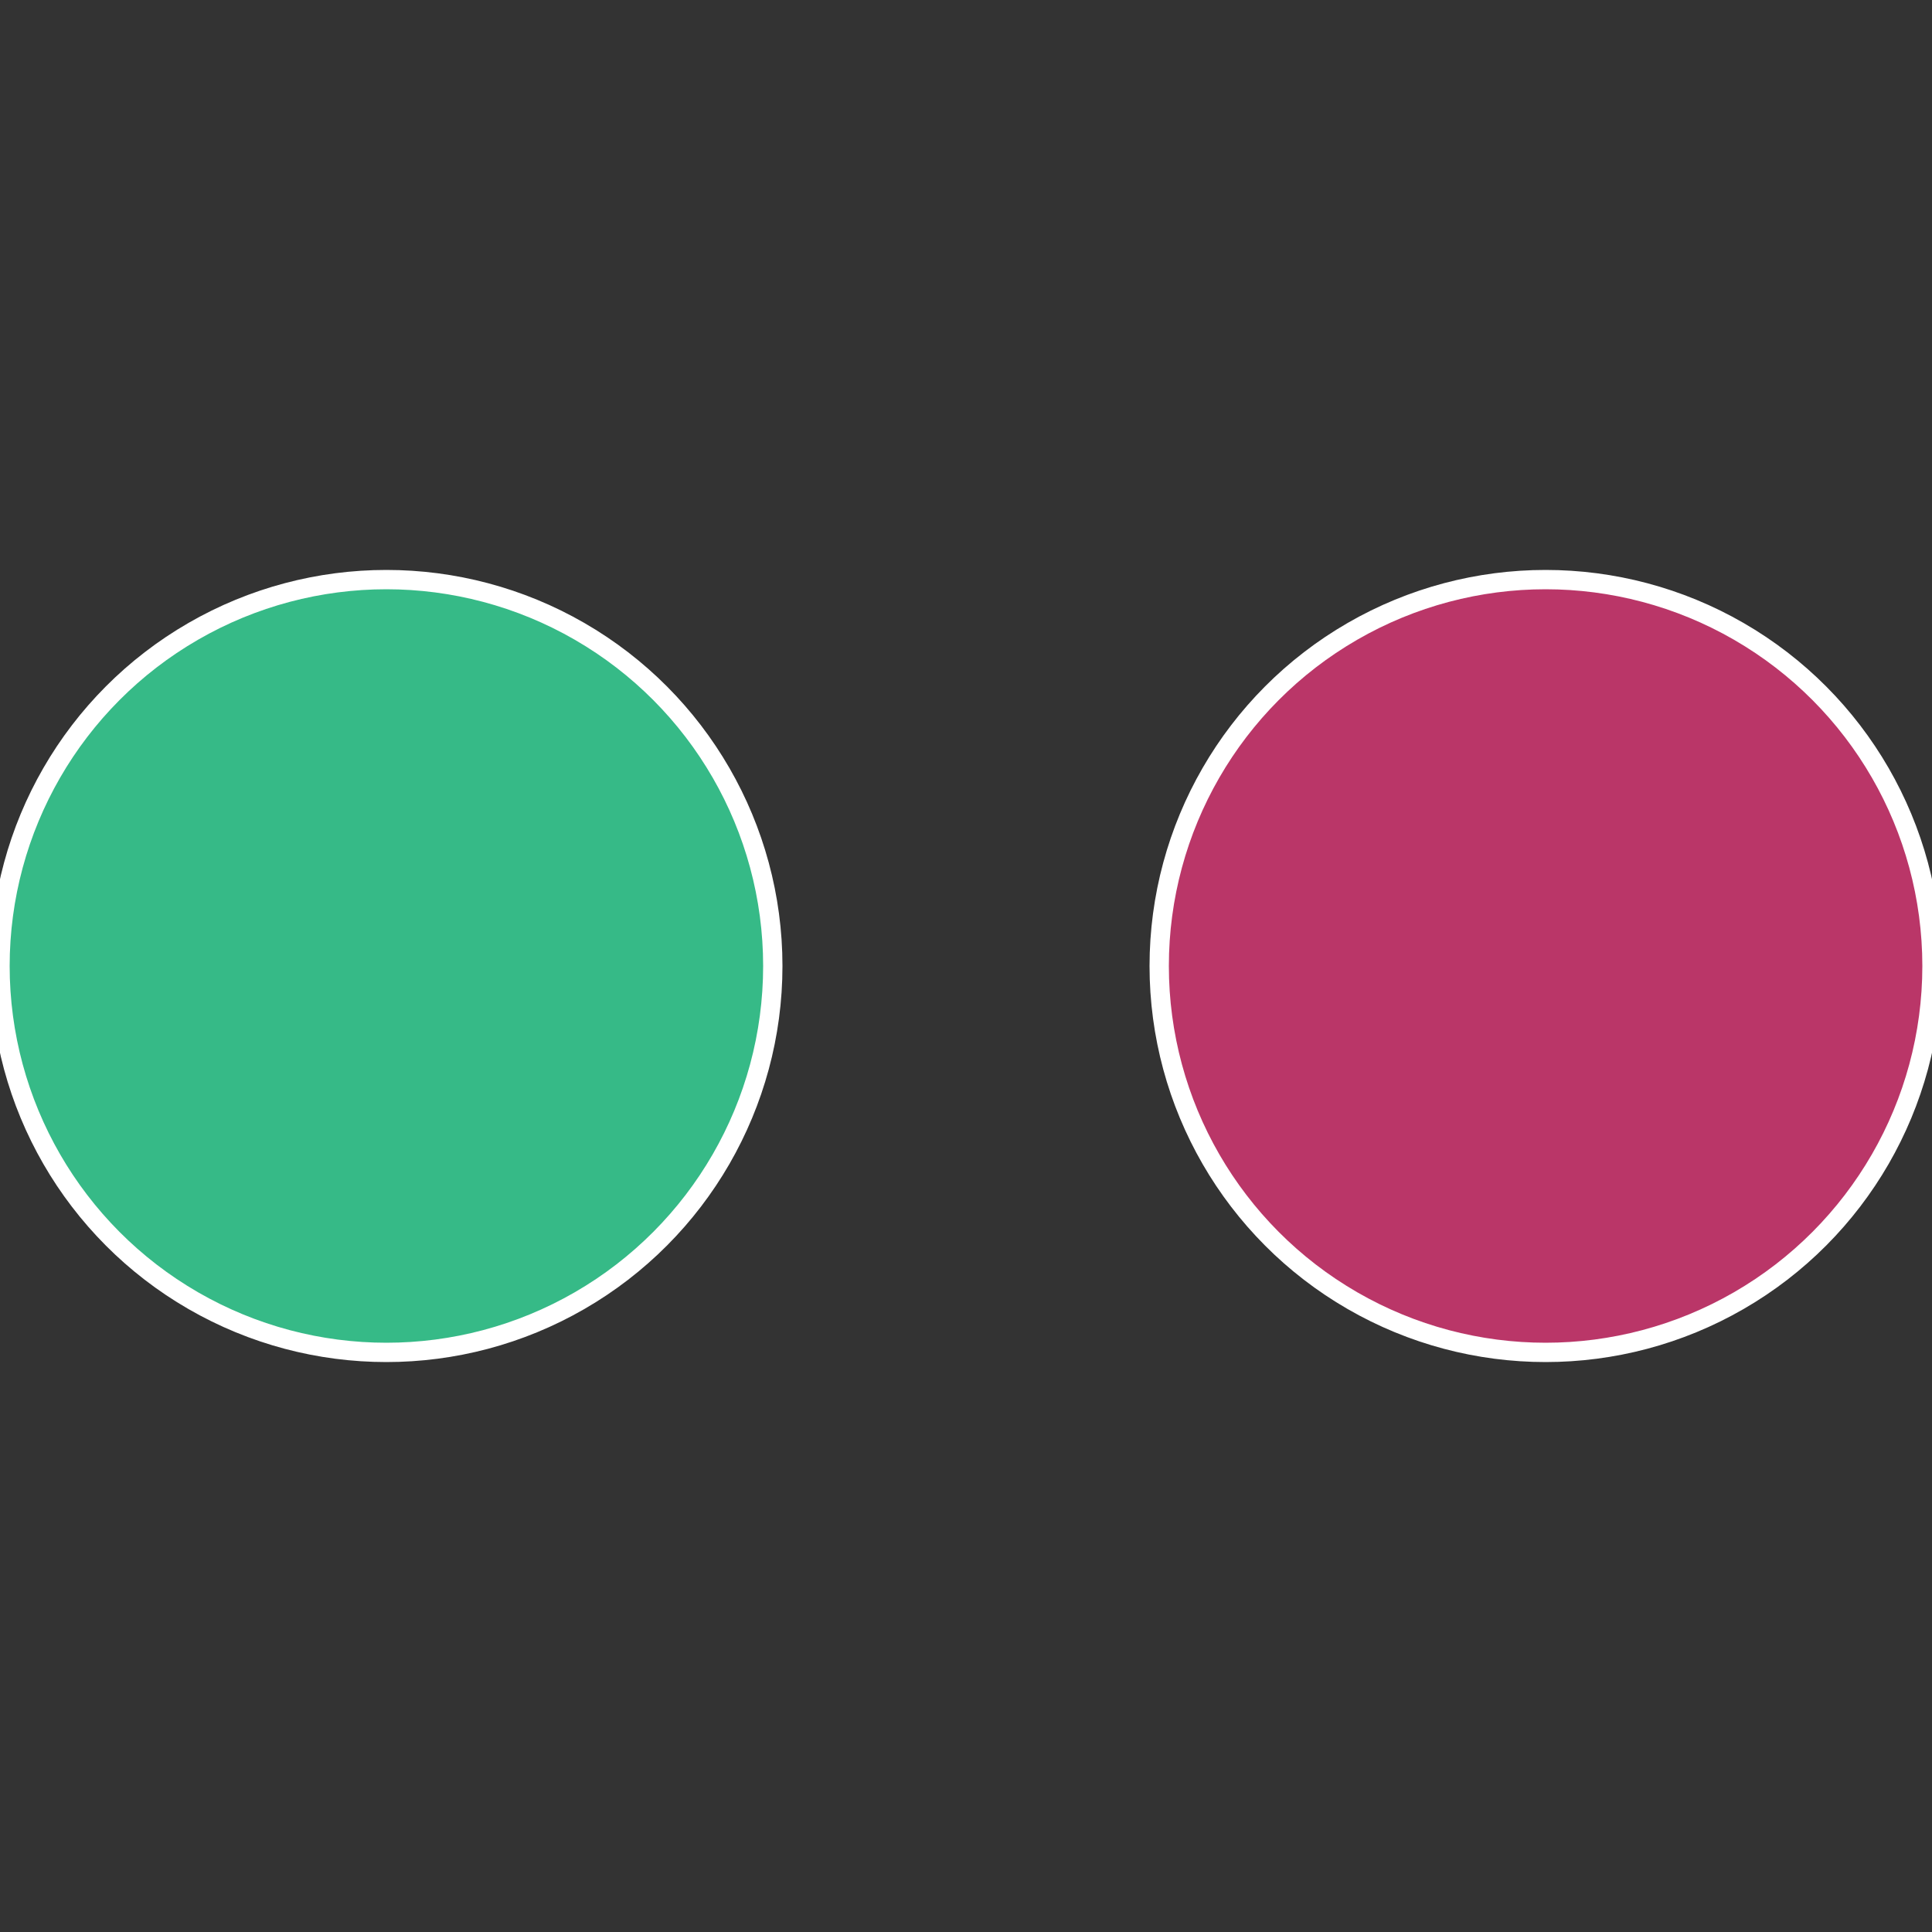 <?xml version="1.0" standalone="no"?>
<svg width="500" height="500" viewBox="-1 -1 2 2" xmlns="http://www.w3.org/2000/svg">
 
                <rect x="-1" y="-1" width="2" height="2" fill="#333333" stroke="none"/>
 
                <circle cx="0.6" cy="0" r="0.4" fill="#ba3668" stroke="#fff" stroke-width="1%" />
             
                <circle cx="-0.6" cy="7.3478807948841E-17" r="0.4" fill="#36ba87" stroke="#fff" stroke-width="1%" />
            </svg>

